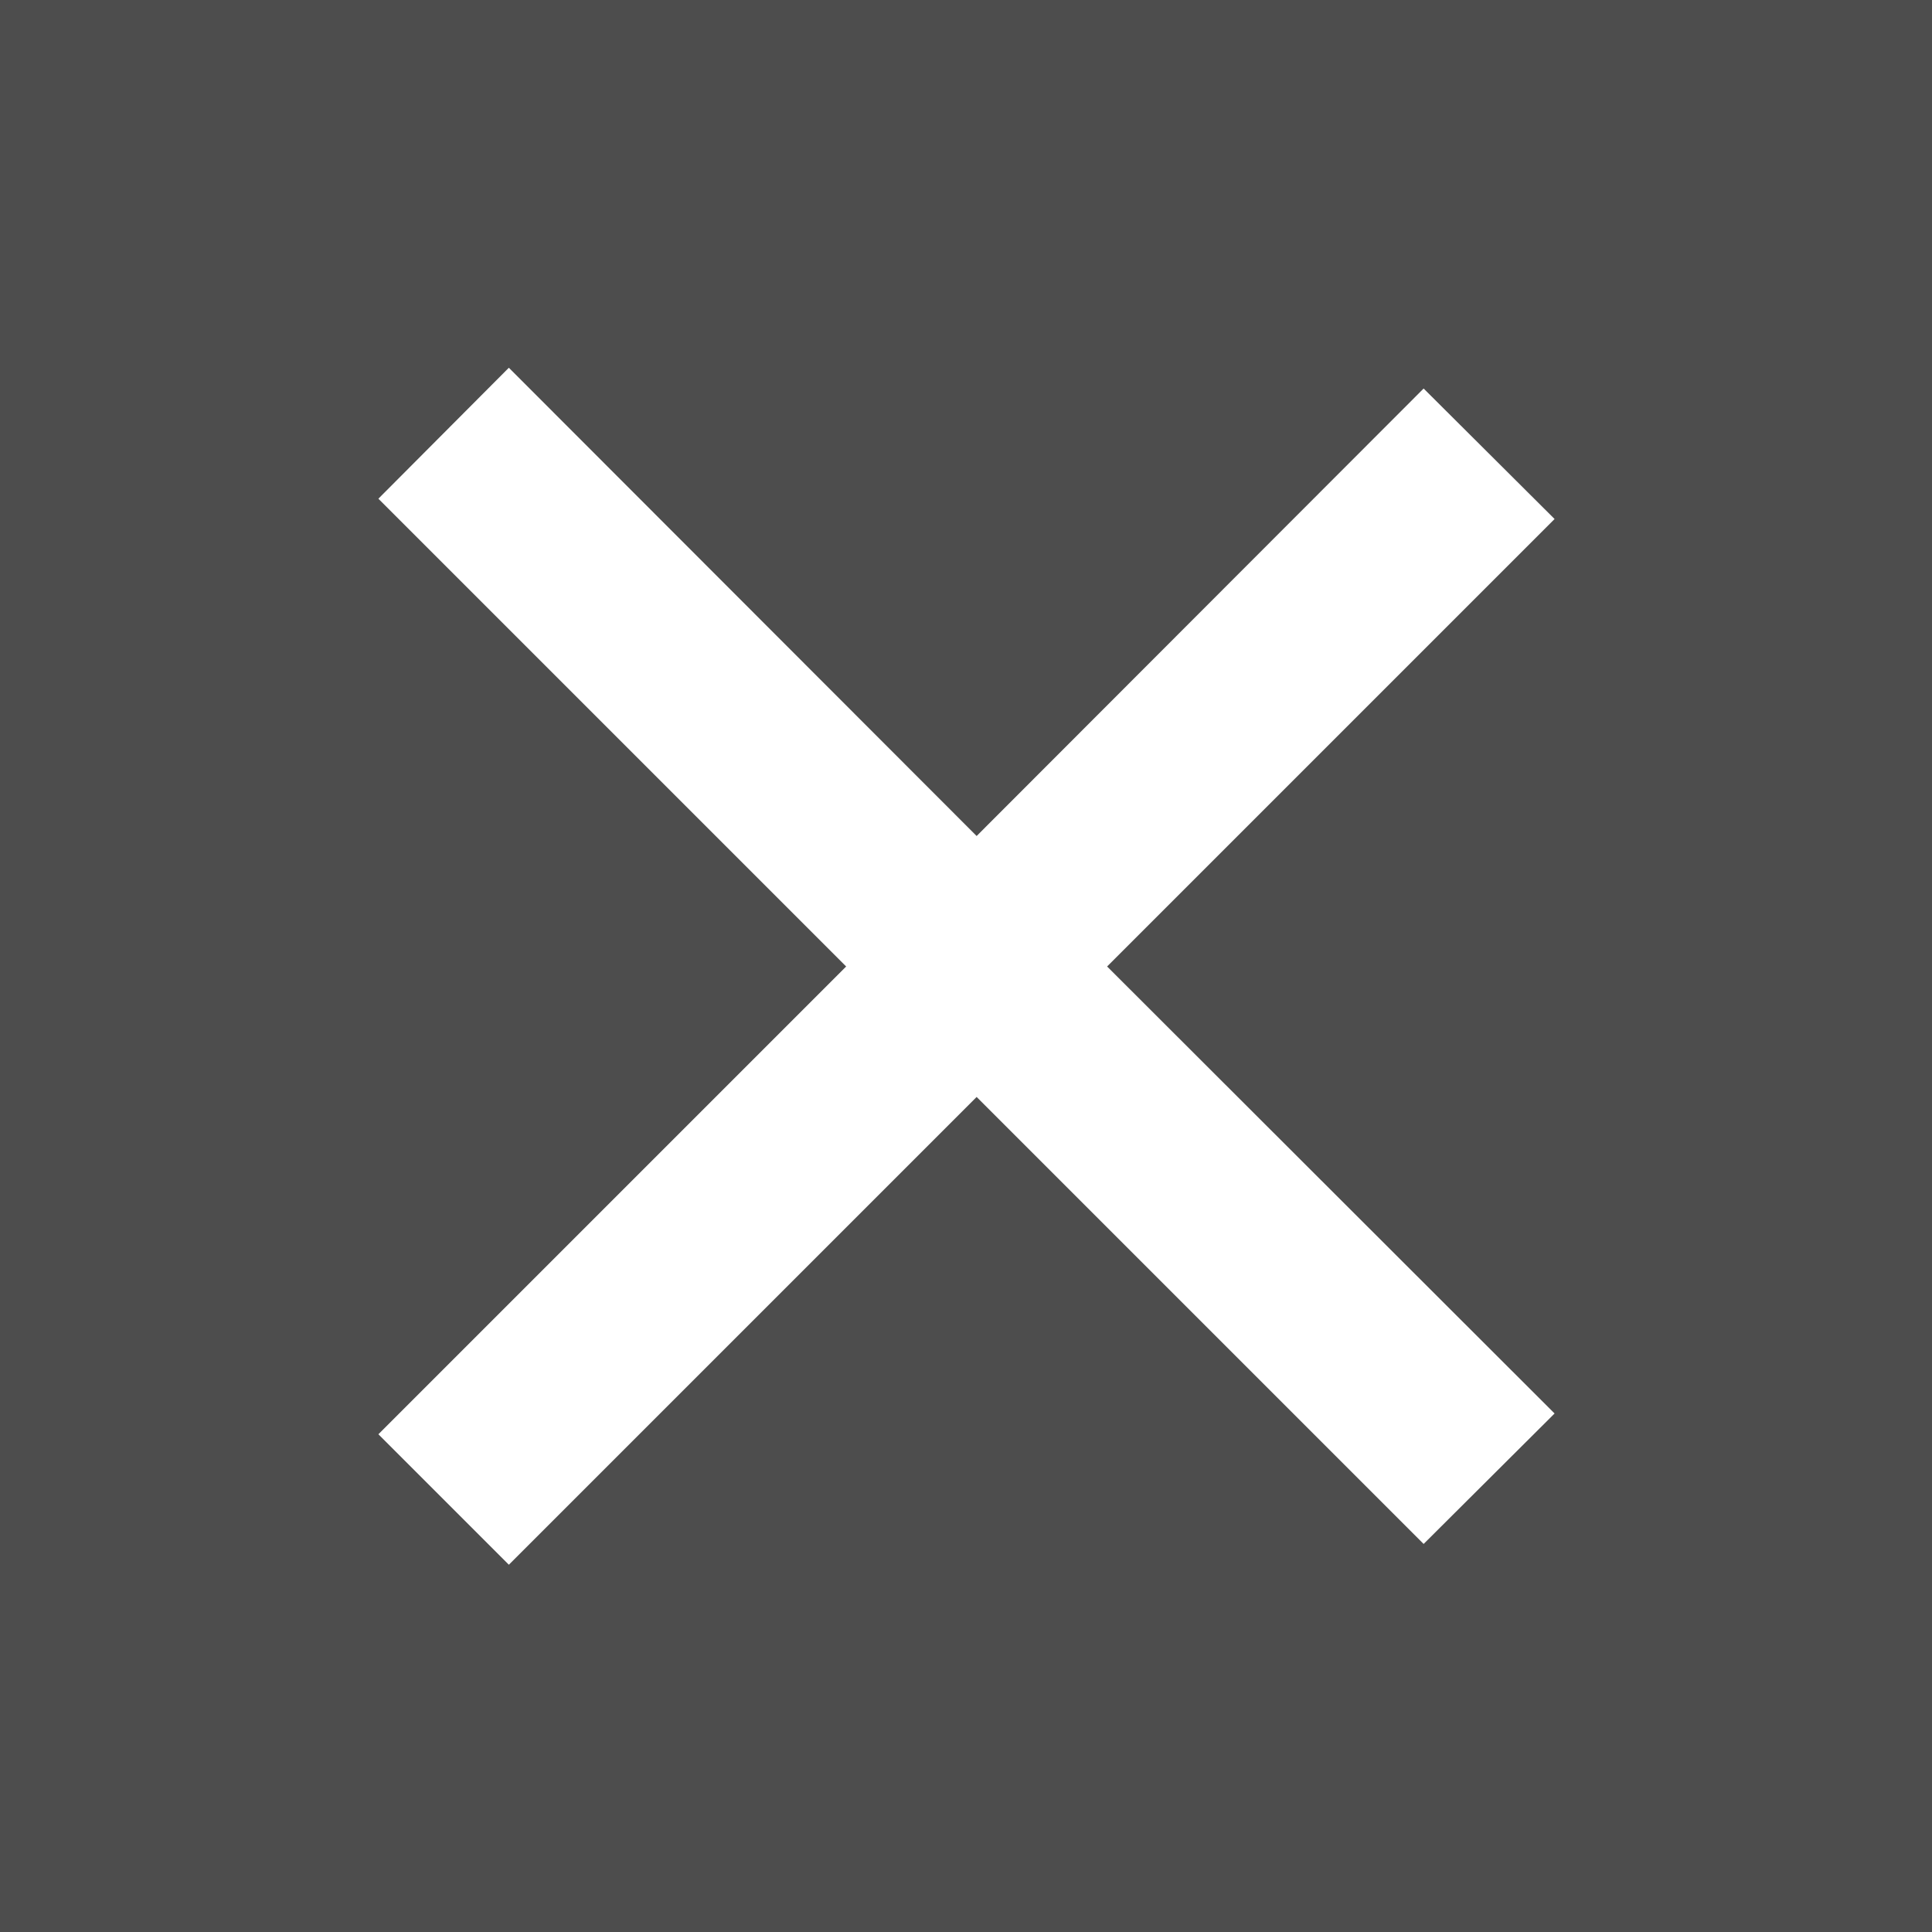 <svg id="Layer_1" data-name="Layer 1" xmlns="http://www.w3.org/2000/svg" viewBox="0 0 39.98 39.98"><rect x="0" y="0" width="39.98" height="39.98" fill="#808080" stroke="none"/><defs><style>.cls-1{opacity:0.4;}.cls-2{fill:#fff;}</style></defs><title>123654</title><rect class="cls-1" width="39.99" height="39.99"/><polygon class="cls-2" points="32.17 10.74 29.46 8.04 20.21 17.3 10.53 7.61 7.83 10.32 17.51 20 7.83 29.68 10.53 32.38 20.21 22.7 29.46 31.95 32.17 29.25 22.91 20 32.17 10.74"/></svg>